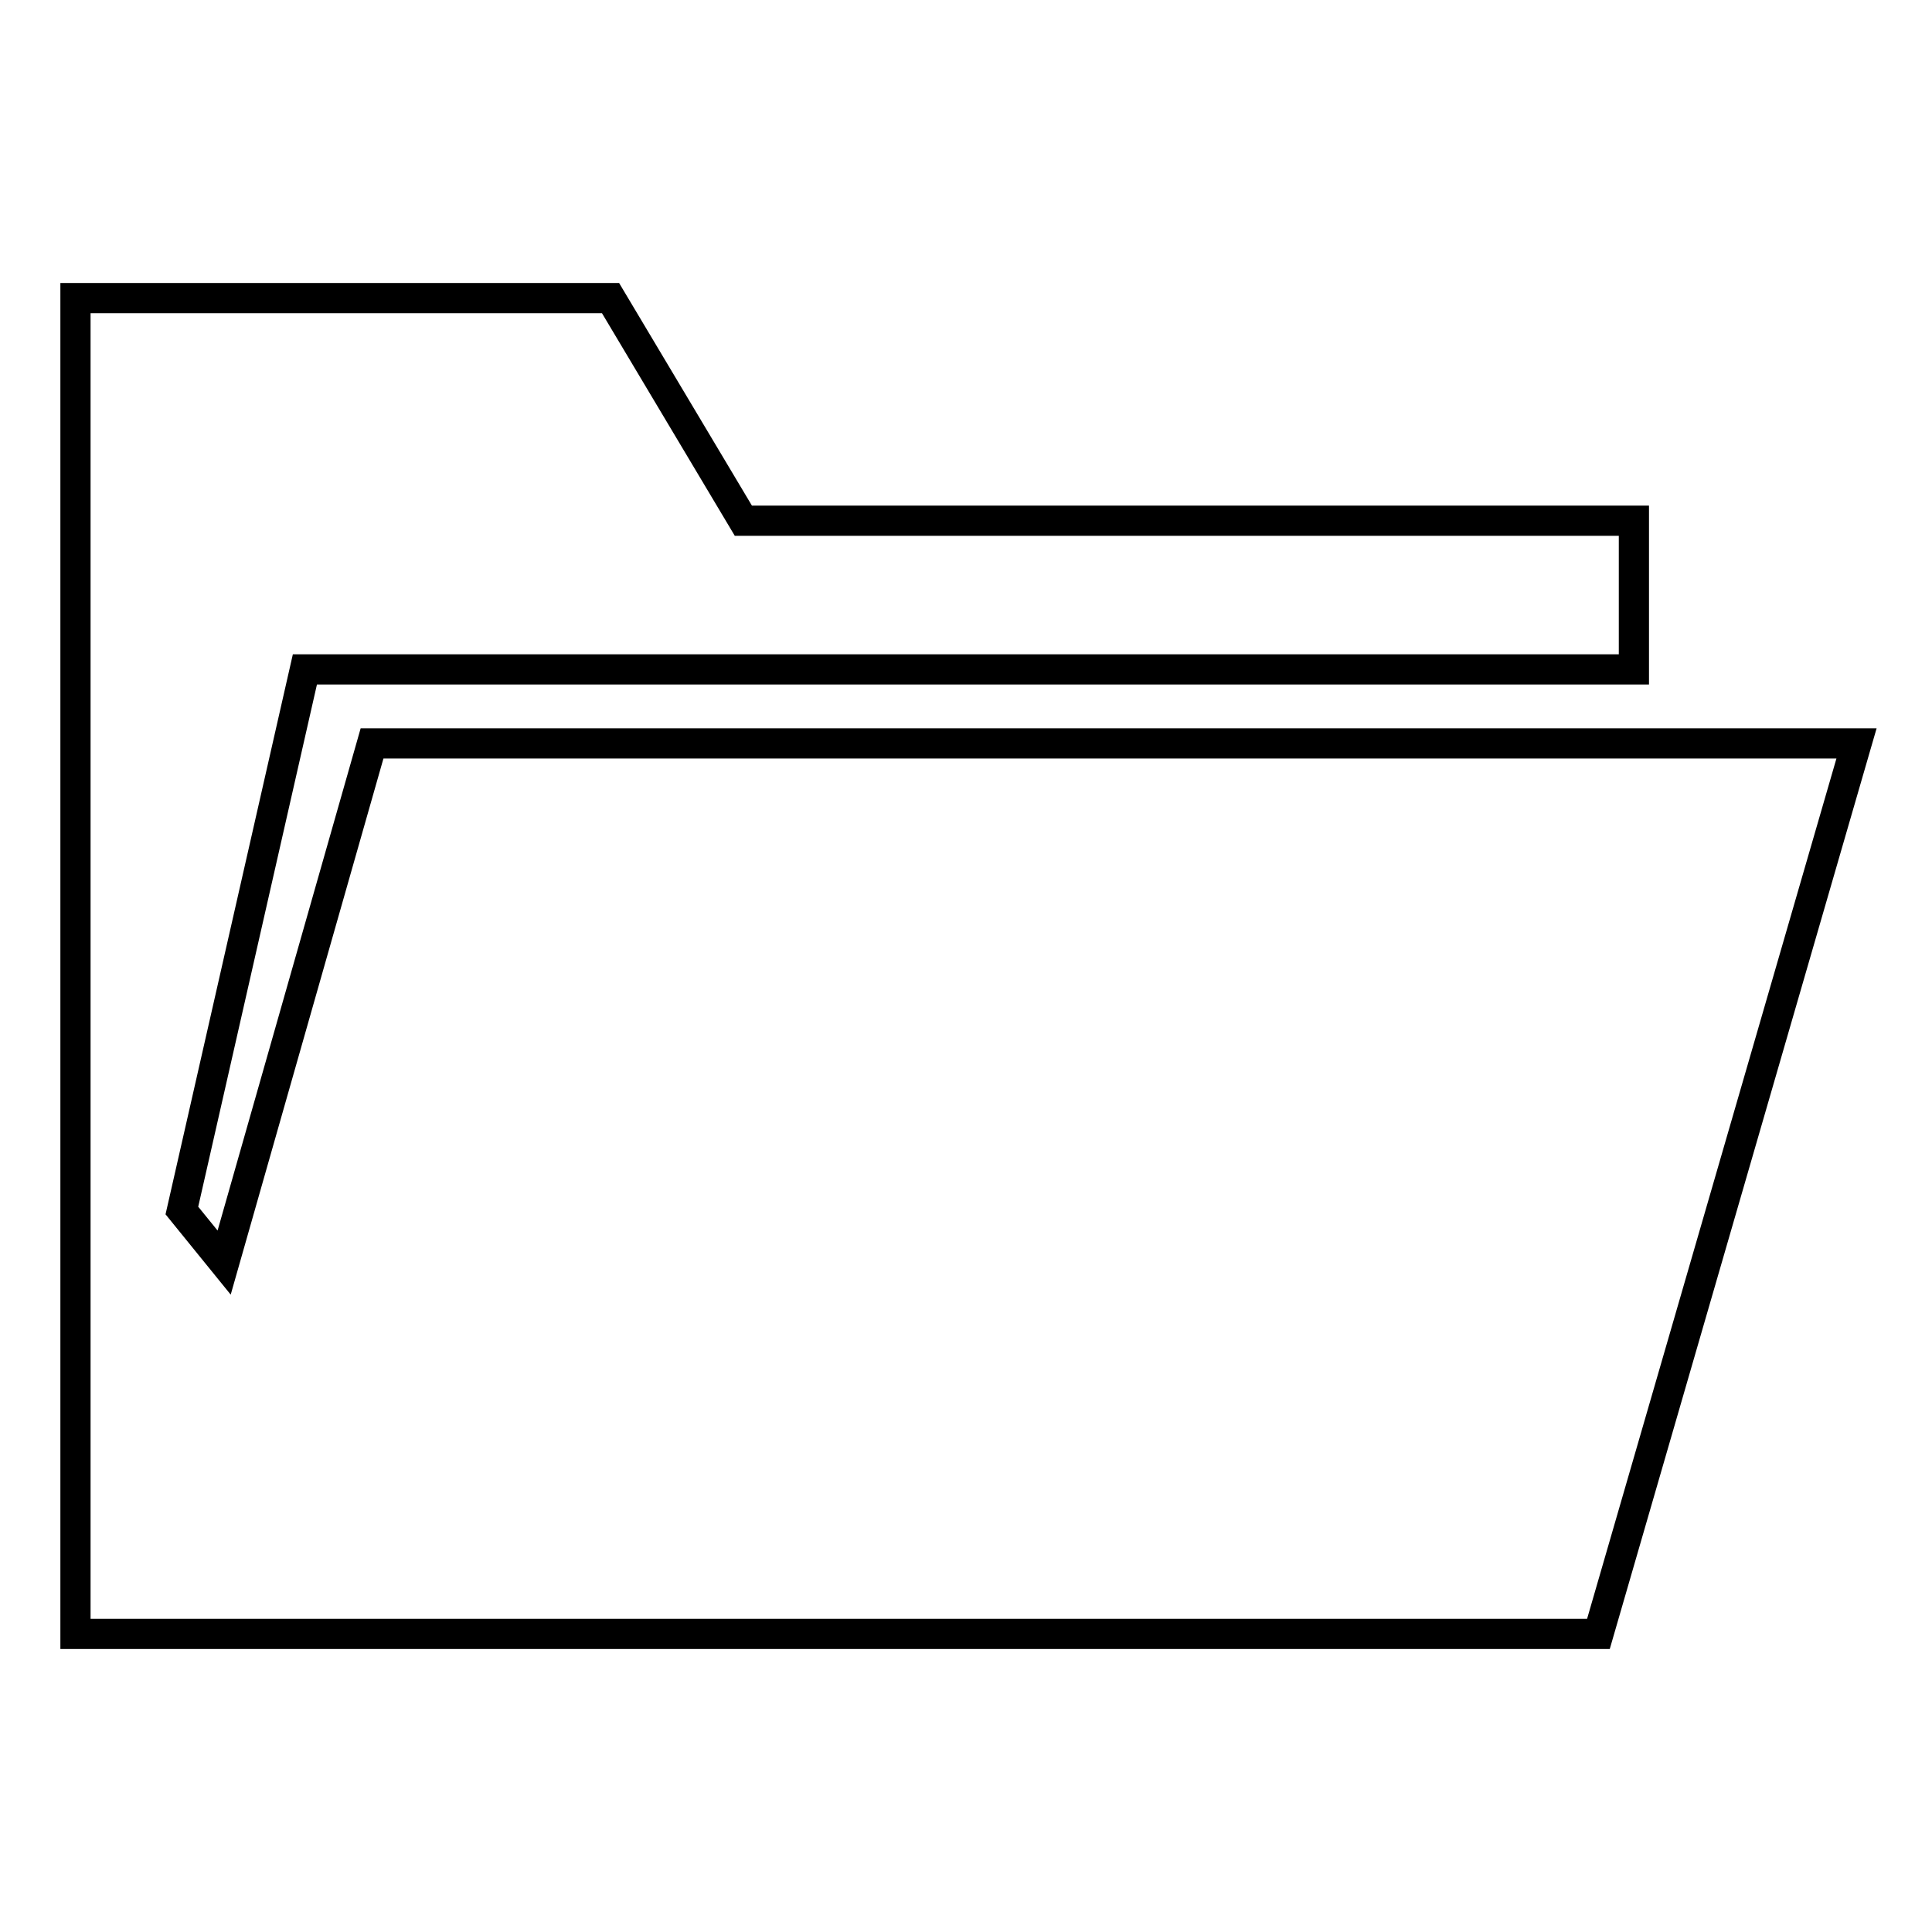 <?xml version="1.0" encoding="utf-8"?>
<!-- Svg Vector Icons : http://www.onlinewebfonts.com/icon -->
<!DOCTYPE svg PUBLIC "-//W3C//DTD SVG 1.1//EN" "http://www.w3.org/Graphics/SVG/1.1/DTD/svg11.dtd">
<svg version="1.1" xmlns="http://www.w3.org/2000/svg" xmlns:xlink="http://www.w3.org/1999/xlink" x="0px" y="0px" viewBox="0 0 256 256" enable-background="new 0 0 256 256" xml:space="preserve">
<g><g><path stroke-width="4" fill-opacity="0" stroke="#000000"  d="M49.3 98.5L29.7 167.3 24.1 160.4 40.4 88.7 216.5 88.7 216.5 69 98.5 69 80.9 39.5 10 39.5 10 216.5 211.8 216.5 246 98.5 z"/></g></g>
</svg>